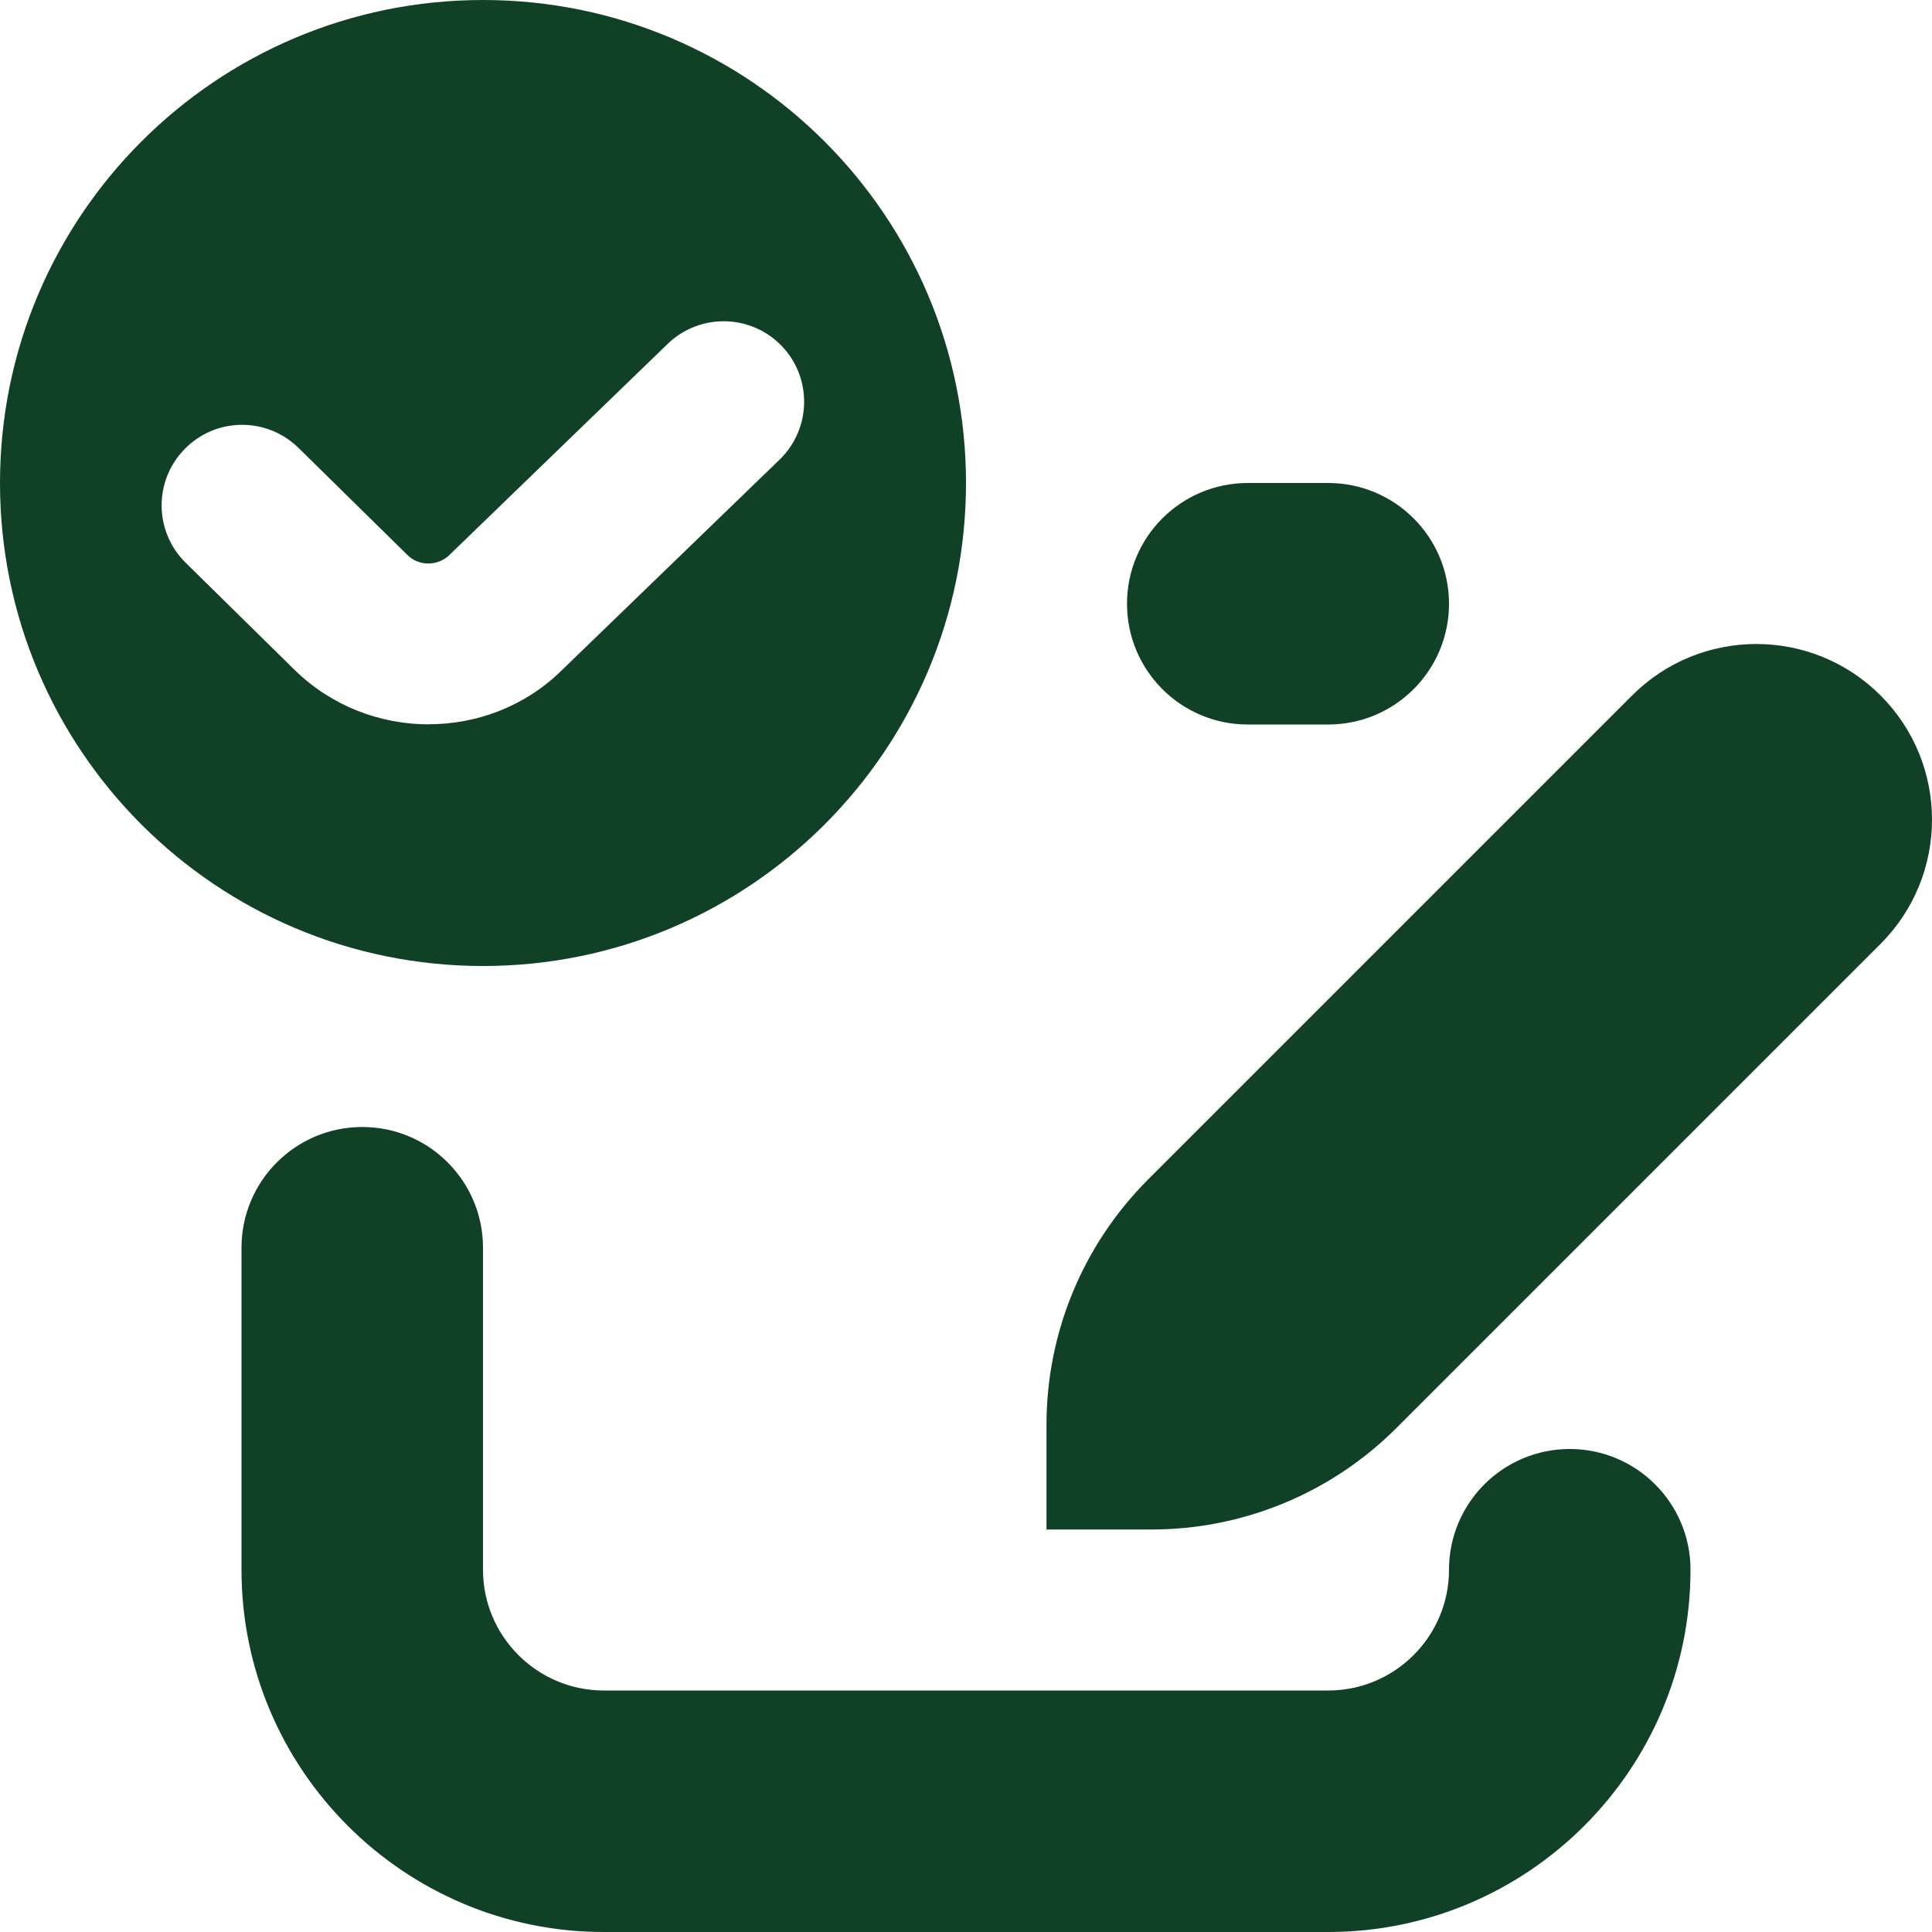 <?xml version="1.0" encoding="UTF-8"?>
<svg xmlns="http://www.w3.org/2000/svg" id="Layer_1" data-name="Layer 1" viewBox="0 0 24 24">
  <path d="m23.361,11.725l-6.016,6.016c-.806.806-1.9,1.259-3.041,1.259h-1.304v-1.304c0-1.14.453-2.234,1.259-3.041l6.016-6.016c.852-.852,2.234-.852,3.086,0s.852,2.234,0,3.086Zm-17.361.275c-3.314,0-6-2.686-6-6S2.686,0,6,0s6,2.686,6,6-2.686,6-6,6Zm-.674-3.003c.602,0,1.201-.225,1.653-.671l2.703-2.614c.398-.383.411-1.016.029-1.414-.383-.399-1.017-.41-1.414-.029l-2.713,2.624c-.143.141-.379.144-.522.002l-1.354-1.331c-.396-.388-1.028-.381-1.414.014-.387.395-.381,1.027.014,1.414l1.354,1.332c.46.449,1.062.674,1.663.674Zm10.174.003h1c.829,0,1.5-.672,1.5-1.5s-.671-1.5-1.5-1.5h-1c-.829,0-1.5.672-1.5,1.5s.671,1.5,1.5,1.5Zm4,9c-.829,0-1.5.672-1.5,1.5s-.673,1.5-1.5,1.5H7.5c-.827,0-1.5-.673-1.5-1.5v-4c0-.828-.671-1.5-1.5-1.5s-1.5.672-1.5,1.5v4c0,2.481,2.019,4.5,4.5,4.5h9c2.481,0,4.5-2.019,4.5-4.5,0-.828-.671-1.5-1.5-1.5Z" fill="#104127"/>
</svg>
